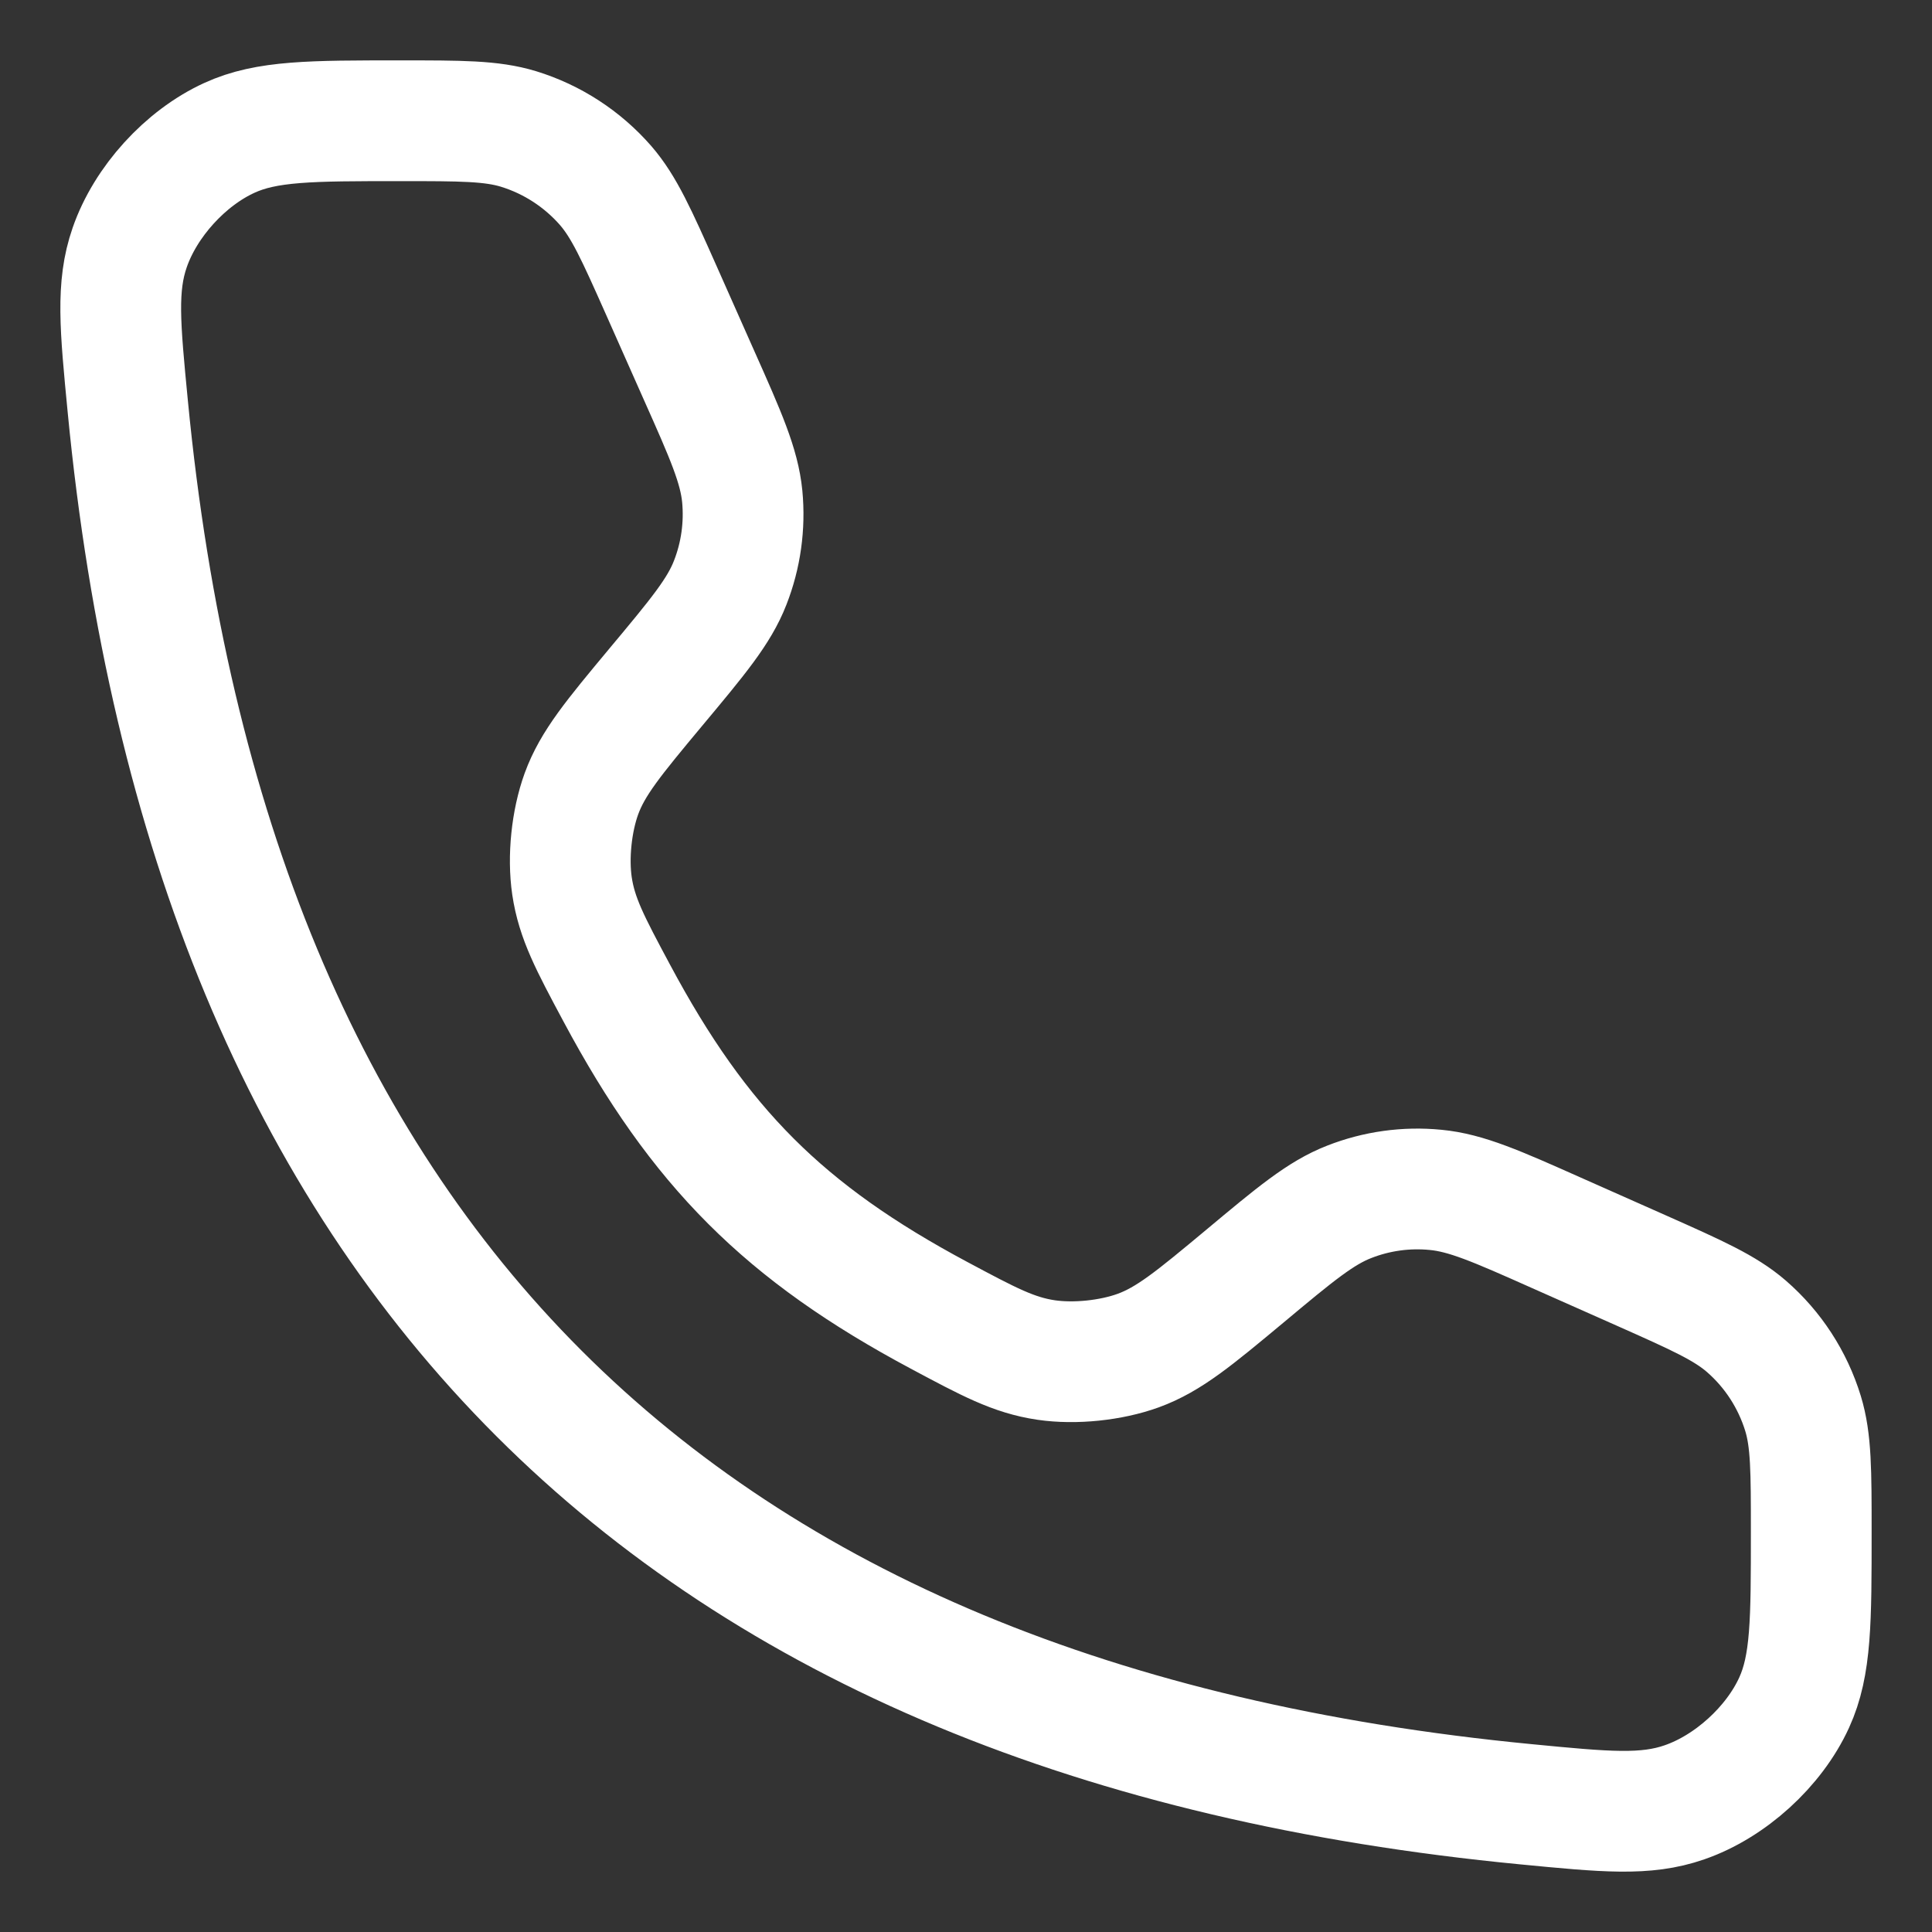 <svg width="16" height="16" viewBox="0 0 16 16" fill="none" xmlns="http://www.w3.org/2000/svg">
<rect x="0" y="0" width="16" height="16" fill="#333333" stroke="none"/>
<path d="M5.79 3.11L5.477 2.405C5.272 1.944 5.169 1.714 5.016 1.537C4.824 1.317 4.574 1.154 4.294 1.068C4.071 1 3.819 1 3.315 1C2.577 1 2.208 1 1.899 1.142C1.534 1.309 1.205 1.671 1.074 2.05C0.962 2.372 0.994 2.703 1.058 3.364C1.737 10.403 5.597 14.263 12.636 14.942C13.297 15.006 13.628 15.038 13.95 14.926C14.329 14.795 14.691 14.466 14.858 14.101C15 13.791 15 13.423 15 12.685C15 12.181 15 11.929 14.932 11.706C14.846 11.426 14.684 11.176 14.463 10.984C14.286 10.831 14.056 10.728 13.595 10.523L12.89 10.21C12.392 9.988 12.142 9.878 11.889 9.854C11.646 9.83 11.401 9.864 11.174 9.953C10.937 10.045 10.727 10.22 10.308 10.57C9.89 10.918 9.681 11.092 9.426 11.185C9.2 11.267 8.901 11.298 8.663 11.263C8.394 11.223 8.189 11.113 7.777 10.893C6.497 10.209 5.791 9.503 5.107 8.223C4.887 7.812 4.777 7.606 4.737 7.337C4.702 7.099 4.733 6.8 4.815 6.574C4.908 6.319 5.082 6.11 5.43 5.692C5.78 5.273 5.955 5.063 6.047 4.826C6.136 4.599 6.17 4.354 6.147 4.111C6.122 3.858 6.012 3.608 5.79 3.11Z" stroke="white" stroke-linecap="round"/>
</svg>